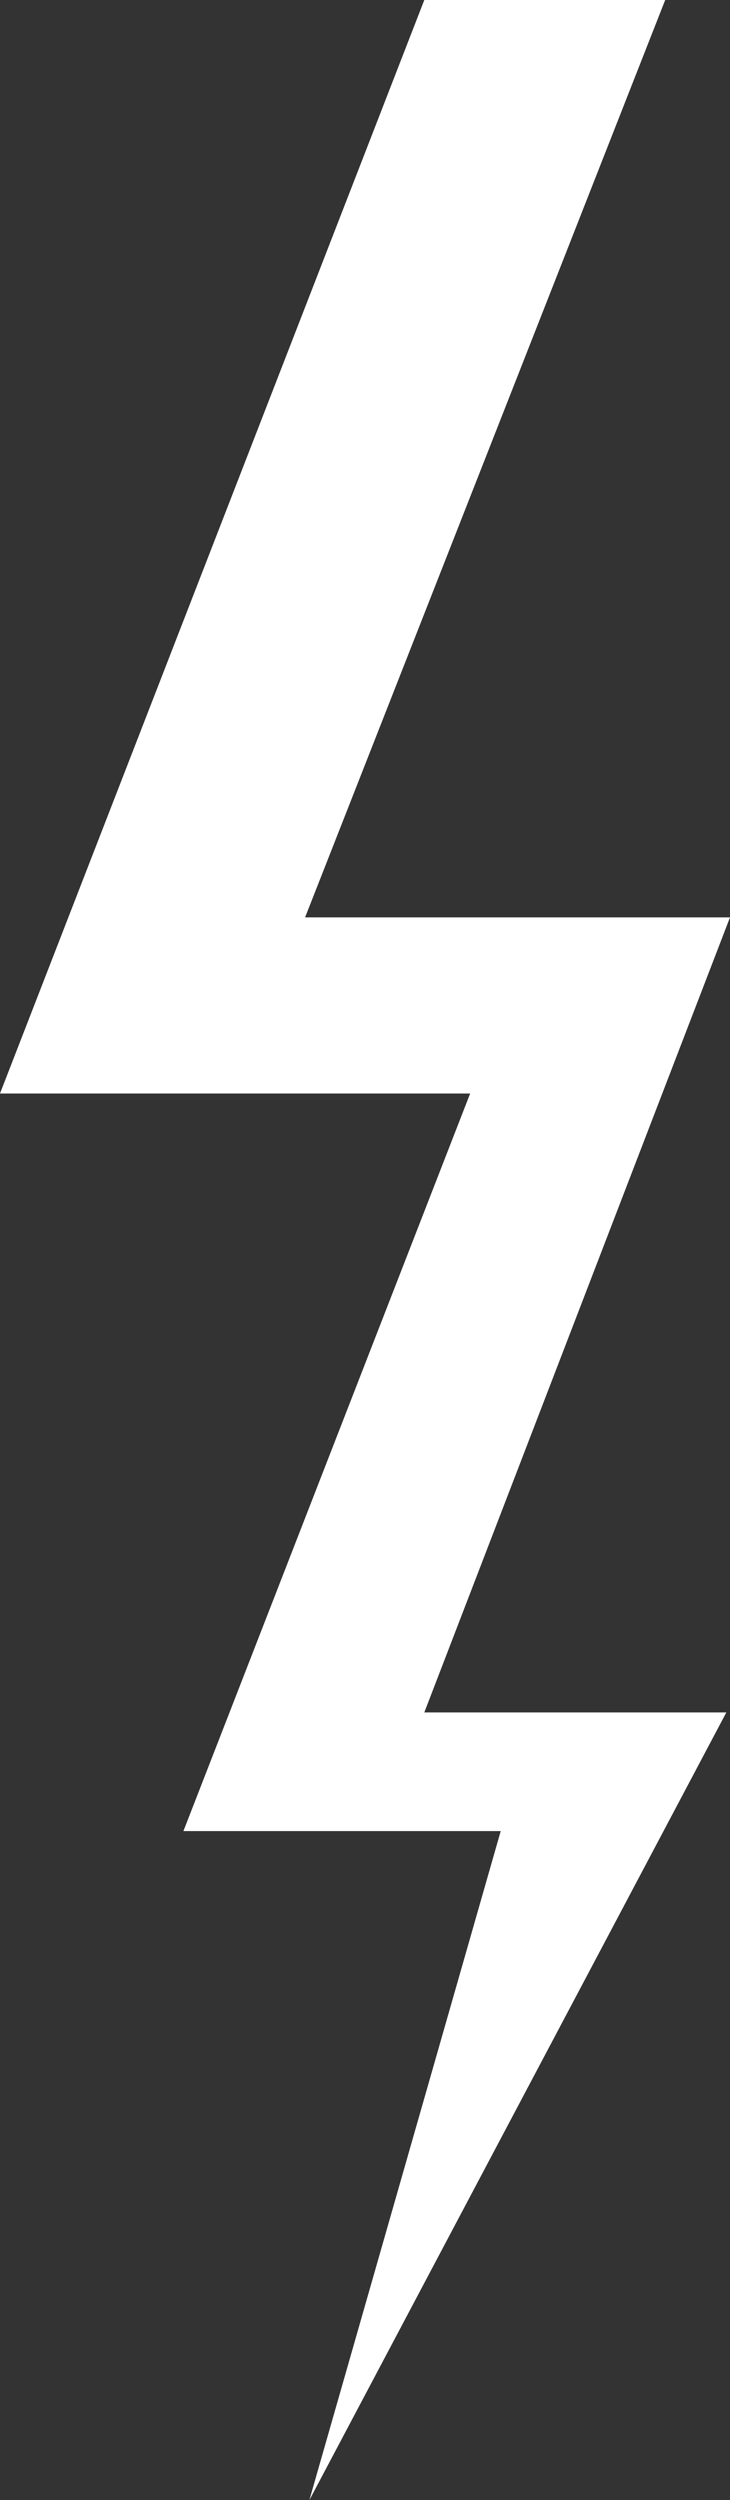 <svg id="Ebene_4" data-name="Ebene 4" xmlns="http://www.w3.org/2000/svg" viewBox="0 0 11.94 40.88"><rect x="0" y="0" width="11.94" height="40.88" fill="#333333" stroke="none"/><defs><style>.cls-1{fill:#fff;}</style></defs><title>scrollblitz</title><polygon class="cls-1" points="10.88 0 6.94 0 0 17.88 7.69 17.88 3 29.94 8.19 29.94 5.06 40.88 11.88 28 6.94 28 11.94 15 4.99 15 10.88 0"/></svg>